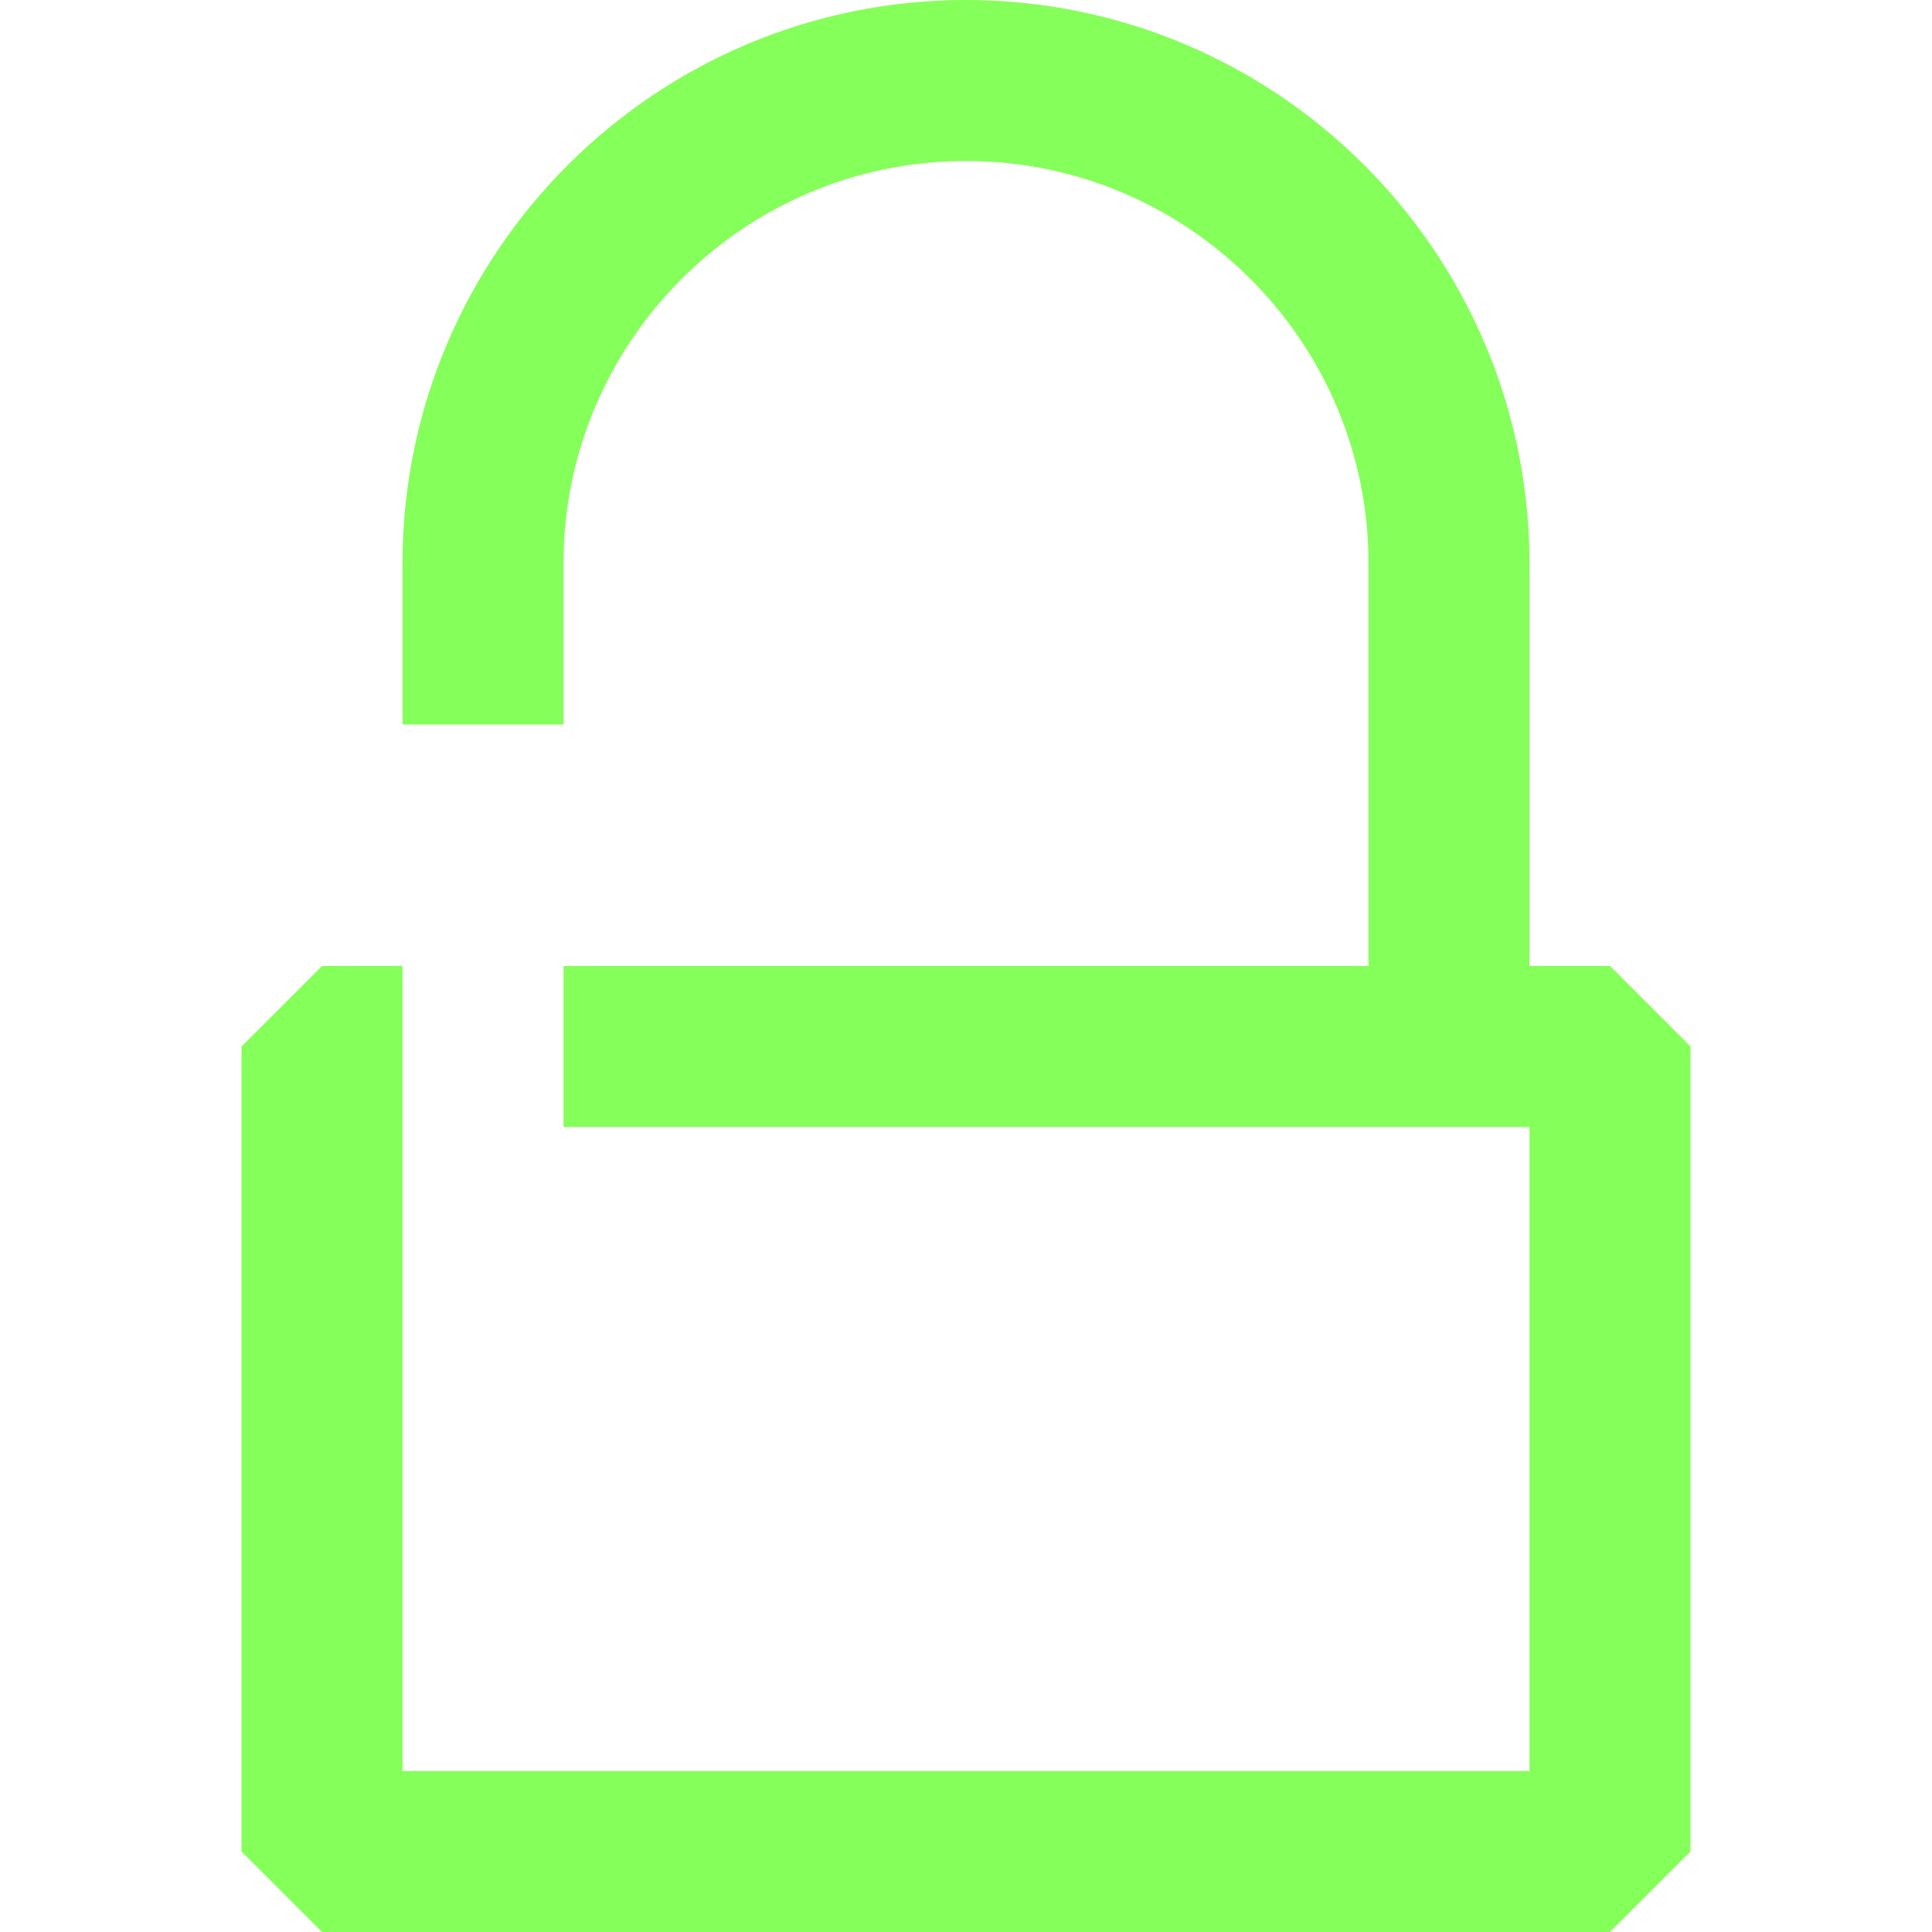 <?xml version="1.0" encoding="UTF-8"?>
<svg id="Insurance" xmlns="http://www.w3.org/2000/svg" viewBox="0 0 24 24">
  <defs>
    <style>
      .cls-1 {
        fill: none;
        stroke: #85ff59;
        stroke-linejoin: bevel;
        stroke-width: 2px;
      }
    </style>
  </defs>
  <polyline class="cls-1" points="7 13 20 13 20 23 4 23 4 13 5 13"/>
  <path class="cls-1" d="M18,13v-6c0-3.31-2.69-6-6-6s-6,2.69-6,6v2"/>
</svg>
